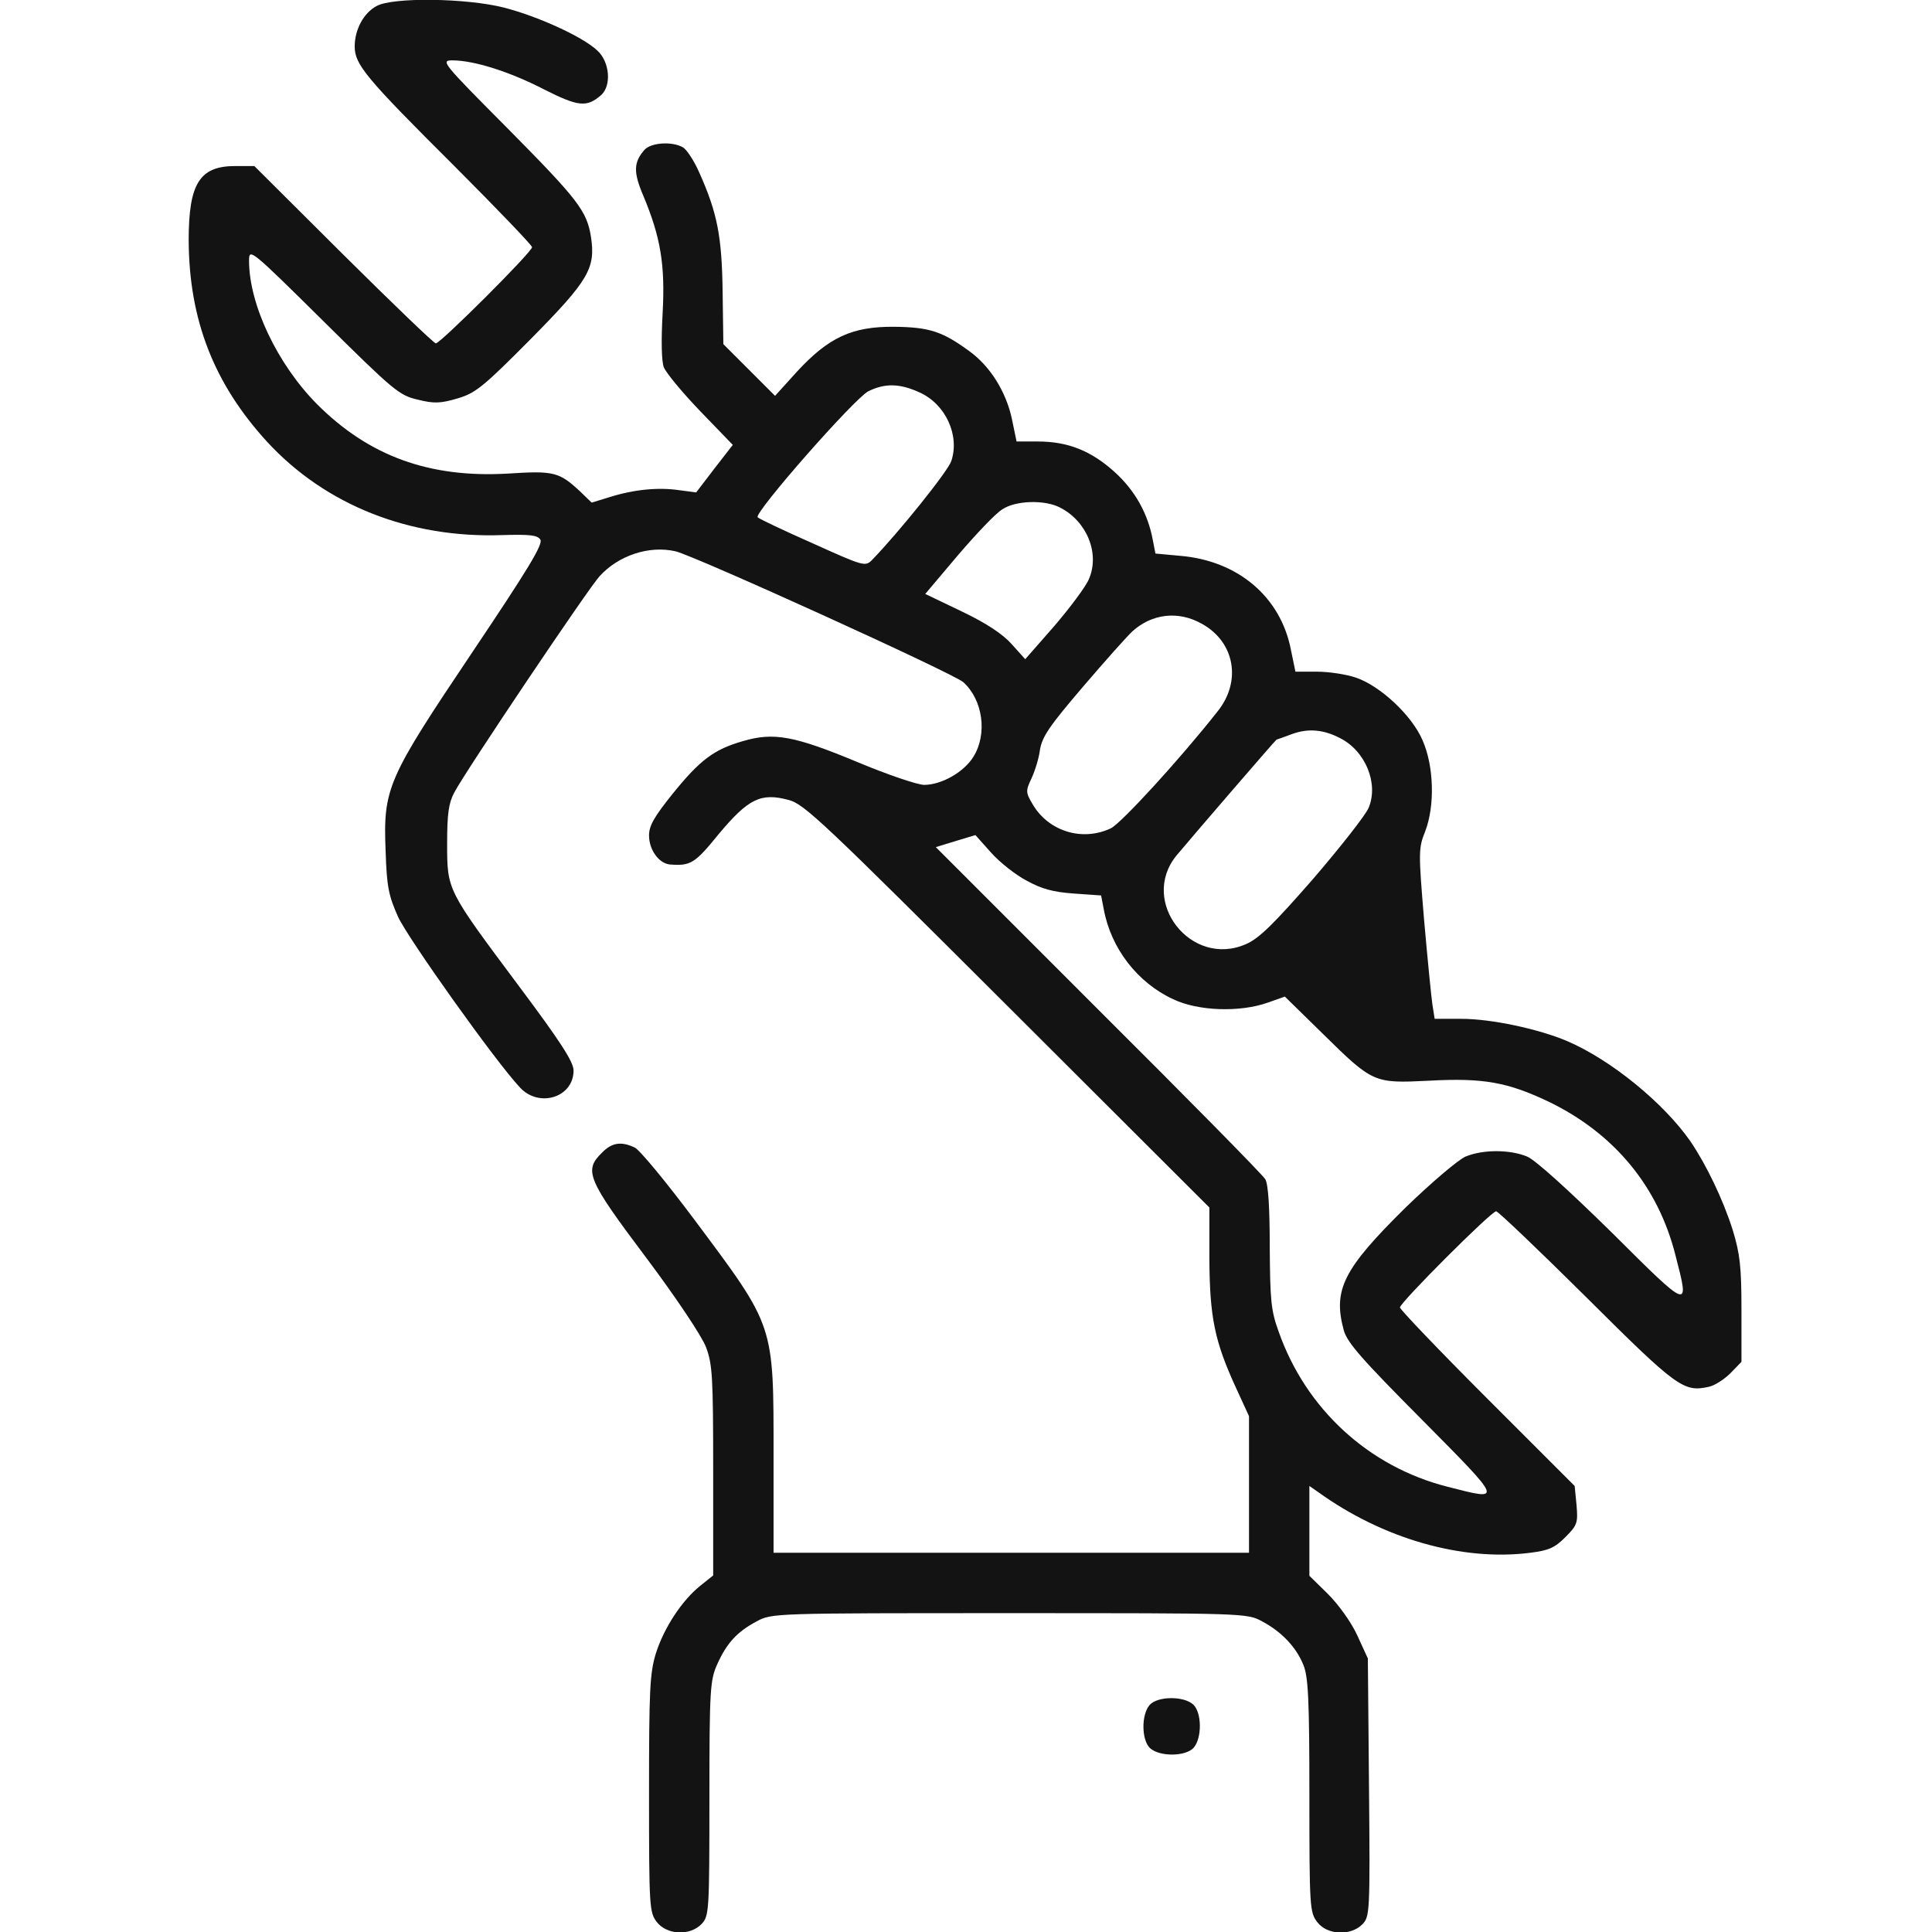 <svg width="64" height="64" viewBox="0 0 64 64" fill="none" xmlns="http://www.w3.org/2000/svg">
<g clip-path="url(#clip0_2305_2274)">
<path d="M12.475 0.2C12.05 0.425 11.75 0.975 11.75 1.538C11.75 2.138 12.113 2.575 15.05 5.5C16.462 6.913 17.625 8.125 17.625 8.188C17.625 8.35 14.588 11.375 14.438 11.375C14.375 11.375 13 10.05 11.375 8.438L8.425 5.5H7.8C6.612 5.5 6.25 6.075 6.25 7.963C6.263 10.6 7.088 12.713 8.85 14.637C10.787 16.738 13.575 17.837 16.65 17.725C17.55 17.7 17.8 17.725 17.9 17.875C18 18.025 17.462 18.9 15.65 21.6C12.825 25.812 12.688 26.1 12.775 28.212C12.812 29.375 12.875 29.675 13.188 30.375C13.525 31.1 16.413 35.163 17.225 36.025C17.863 36.712 19 36.35 19 35.462C19 35.175 18.562 34.5 17.188 32.663C14.8 29.462 14.812 29.5 14.812 27.938C14.812 26.95 14.863 26.6 15.05 26.25C15.425 25.538 19.5 19.475 19.863 19.087C20.488 18.4 21.5 18.062 22.375 18.262C22.988 18.4 31.6 22.312 31.913 22.6C32.562 23.188 32.712 24.312 32.25 25.062C31.938 25.575 31.188 26 30.613 26C30.4 26 29.4 25.663 28.387 25.238C26.312 24.375 25.625 24.25 24.613 24.55C23.65 24.825 23.188 25.175 22.288 26.288C21.675 27.05 21.5 27.35 21.5 27.675C21.5 28.15 21.825 28.6 22.188 28.637C22.875 28.688 23.012 28.613 23.812 27.625C24.788 26.462 25.2 26.25 26.125 26.5C26.637 26.625 27.312 27.275 33.375 33.325L40.062 40V41.712C40.075 43.65 40.237 44.438 40.95 45.987L41.375 46.913V49.175V51.438H33.5H25.625V48.237C25.625 43.825 25.675 43.987 23 40.4C22.075 39.163 21.188 38.087 21.025 38.013C20.575 37.8 20.262 37.85 19.938 38.188C19.337 38.775 19.45 39.062 21.387 41.638C22.4 42.987 23.25 44.263 23.387 44.625C23.6 45.188 23.625 45.6 23.625 48.725V52.188L23.188 52.538C22.587 53.025 22 53.913 21.725 54.775C21.525 55.438 21.5 55.975 21.5 59.438C21.5 63.2 21.512 63.35 21.762 63.675C22.1 64.1 22.863 64.138 23.25 63.725C23.488 63.462 23.5 63.3 23.5 59.575C23.5 55.938 23.525 55.65 23.762 55.125C24.075 54.425 24.425 54.05 25.062 53.712C25.562 53.438 25.613 53.438 33.438 53.438C41.263 53.438 41.312 53.438 41.812 53.712C42.45 54.05 42.938 54.562 43.175 55.15C43.337 55.538 43.375 56.275 43.375 59.475C43.375 63.2 43.388 63.35 43.638 63.675C43.962 64.1 44.737 64.138 45.125 63.75C45.375 63.5 45.388 63.375 45.35 59.212L45.312 54.938L44.962 54.175C44.763 53.737 44.337 53.15 43.987 52.8L43.375 52.2V50.712V49.225L43.663 49.425C45.812 50.975 48.438 51.725 50.688 51.438C51.3 51.362 51.5 51.275 51.85 50.925C52.25 50.525 52.275 50.45 52.225 49.862L52.163 49.225L49.263 46.325C47.675 44.737 46.375 43.375 46.375 43.312C46.375 43.15 49.4 40.125 49.562 40.125C49.625 40.125 50.975 41.413 52.562 42.987C55.562 45.975 55.775 46.125 56.612 45.938C56.8 45.9 57.125 45.688 57.325 45.487L57.688 45.112V43.4C57.688 41.95 57.638 41.538 57.4 40.75C57.075 39.725 56.525 38.587 56 37.812C55.125 36.55 53.375 35.112 51.913 34.487C50.975 34.087 49.4 33.75 48.413 33.75H47.525L47.45 33.275C47.413 33.025 47.288 31.762 47.175 30.475C46.987 28.225 46.987 28.1 47.212 27.538C47.538 26.688 47.5 25.375 47.125 24.525C46.775 23.7 45.725 22.725 44.925 22.45C44.6 22.337 44.013 22.25 43.625 22.25H42.913L42.763 21.525C42.425 19.775 41.013 18.575 39.1 18.413L38.275 18.337L38.188 17.887C38.025 17.012 37.6 16.25 36.925 15.637C36.15 14.938 35.388 14.625 34.375 14.625H33.675L33.525 13.9C33.337 12.988 32.8 12.125 32.1 11.625C31.212 10.975 30.775 10.838 29.625 10.825C28.225 10.812 27.45 11.175 26.4 12.312L25.675 13.113L24.812 12.25L23.962 11.4L23.938 9.663C23.913 7.825 23.762 7.05 23.163 5.713C22.988 5.313 22.738 4.938 22.613 4.875C22.25 4.675 21.562 4.725 21.35 4.963C20.988 5.375 20.975 5.7 21.312 6.488C21.887 7.863 22.038 8.775 21.95 10.387C21.9 11.275 21.913 11.95 21.988 12.162C22.062 12.35 22.6 13 23.2 13.625L24.275 14.738L23.663 15.525L23.062 16.312L22.5 16.238C21.812 16.137 21.012 16.212 20.212 16.462L19.6 16.65L19.212 16.275C18.525 15.637 18.35 15.588 16.825 15.688C14.225 15.838 12.225 15.113 10.5 13.387C9.188 12.062 8.25 10.088 8.25 8.638C8.25 8.213 8.287 8.238 10.725 10.65C13.037 12.938 13.225 13.1 13.838 13.238C14.375 13.375 14.6 13.363 15.15 13.2C15.75 13.025 16 12.825 17.587 11.225C19.5 9.288 19.738 8.888 19.575 7.838C19.438 6.988 19.15 6.613 16.837 4.275C14.637 2.063 14.588 2 14.988 2C15.7 2 16.887 2.375 18.025 2.963C19.163 3.538 19.438 3.563 19.913 3.15C20.262 2.838 20.2 2.05 19.788 1.675C19.3 1.213 17.812 0.538 16.688 0.25C15.463 -0.062 13.012 -0.1 12.475 0.2ZM30.462 13C31.325 13.387 31.8 14.425 31.512 15.275C31.4 15.613 29.762 17.65 28.887 18.55C28.663 18.775 28.613 18.762 26.925 18C25.962 17.575 25.15 17.188 25.1 17.137C24.95 17.012 28.3 13.2 28.762 12.963C29.312 12.688 29.812 12.7 30.462 13ZM35.112 16.812C36 17.262 36.438 18.325 36.075 19.175C35.975 19.425 35.45 20.125 34.925 20.738L33.962 21.837L33.513 21.337C33.212 21 32.663 20.637 31.85 20.25L30.65 19.675L31.738 18.387C32.337 17.688 32.987 17 33.2 16.875C33.638 16.575 34.612 16.55 35.112 16.812ZM39.812 20.663C40.9 21.262 41.138 22.562 40.337 23.562C39.087 25.15 37.15 27.262 36.8 27.438C35.85 27.887 34.737 27.538 34.212 26.65C33.975 26.25 33.975 26.2 34.163 25.8C34.275 25.562 34.413 25.137 34.45 24.837C34.525 24.4 34.763 24.05 35.875 22.75C36.612 21.887 37.35 21.062 37.513 20.913C38.163 20.325 39.038 20.225 39.812 20.663ZM44.388 24.45C45.237 24.875 45.675 25.962 45.337 26.762C45.237 27 44.413 28.05 43.5 29.113C42.2 30.6 41.712 31.087 41.275 31.275C39.462 32.075 37.725 29.863 38.975 28.337C39.4 27.825 42.263 24.5 42.288 24.5C42.3 24.5 42.538 24.413 42.812 24.312C43.337 24.125 43.837 24.163 44.388 24.45ZM34.013 29.175C34.513 29.45 34.888 29.55 35.575 29.6L36.475 29.663L36.562 30.113C36.8 31.413 37.675 32.55 38.862 33.1C39.7 33.5 41.087 33.538 42 33.212L42.562 33.013L43.812 34.237C45.487 35.888 45.513 35.888 47.337 35.8C49.138 35.7 49.95 35.85 51.312 36.5C53.475 37.55 54.925 39.3 55.5 41.575C55.975 43.413 56 43.425 53.4 40.837C51.962 39.425 50.862 38.425 50.587 38.312C50.013 38.075 49.125 38.075 48.55 38.312C48.312 38.413 47.413 39.175 46.55 40.013C44.5 42.038 44.15 42.725 44.513 44.062C44.625 44.475 45.112 45.025 47.1 47.025C49.812 49.763 49.8 49.725 47.95 49.25C45.337 48.587 43.263 46.675 42.362 44.125C42.1 43.413 42.075 43.075 42.062 41.312C42.062 40 42.013 39.225 41.913 39.062C41.837 38.925 39.337 36.388 36.375 33.438L31 28.062L31.65 27.863L32.312 27.663L32.825 28.238C33.112 28.562 33.65 28.988 34.013 29.175Z" fill="#131313"/>
<path d="M38.087 56.475C37.8 56.8 37.812 57.65 38.1 57.913C38.425 58.2 39.275 58.188 39.538 57.9C39.825 57.575 39.812 56.725 39.525 56.462C39.2 56.175 38.35 56.188 38.087 56.475Z" fill="#131313"/>
</g>
<defs>
<clipPath id="clip0_2305_2274">
<rect width="64" height="64" fill="white"/>
</clipPath>
</defs>
</svg>
